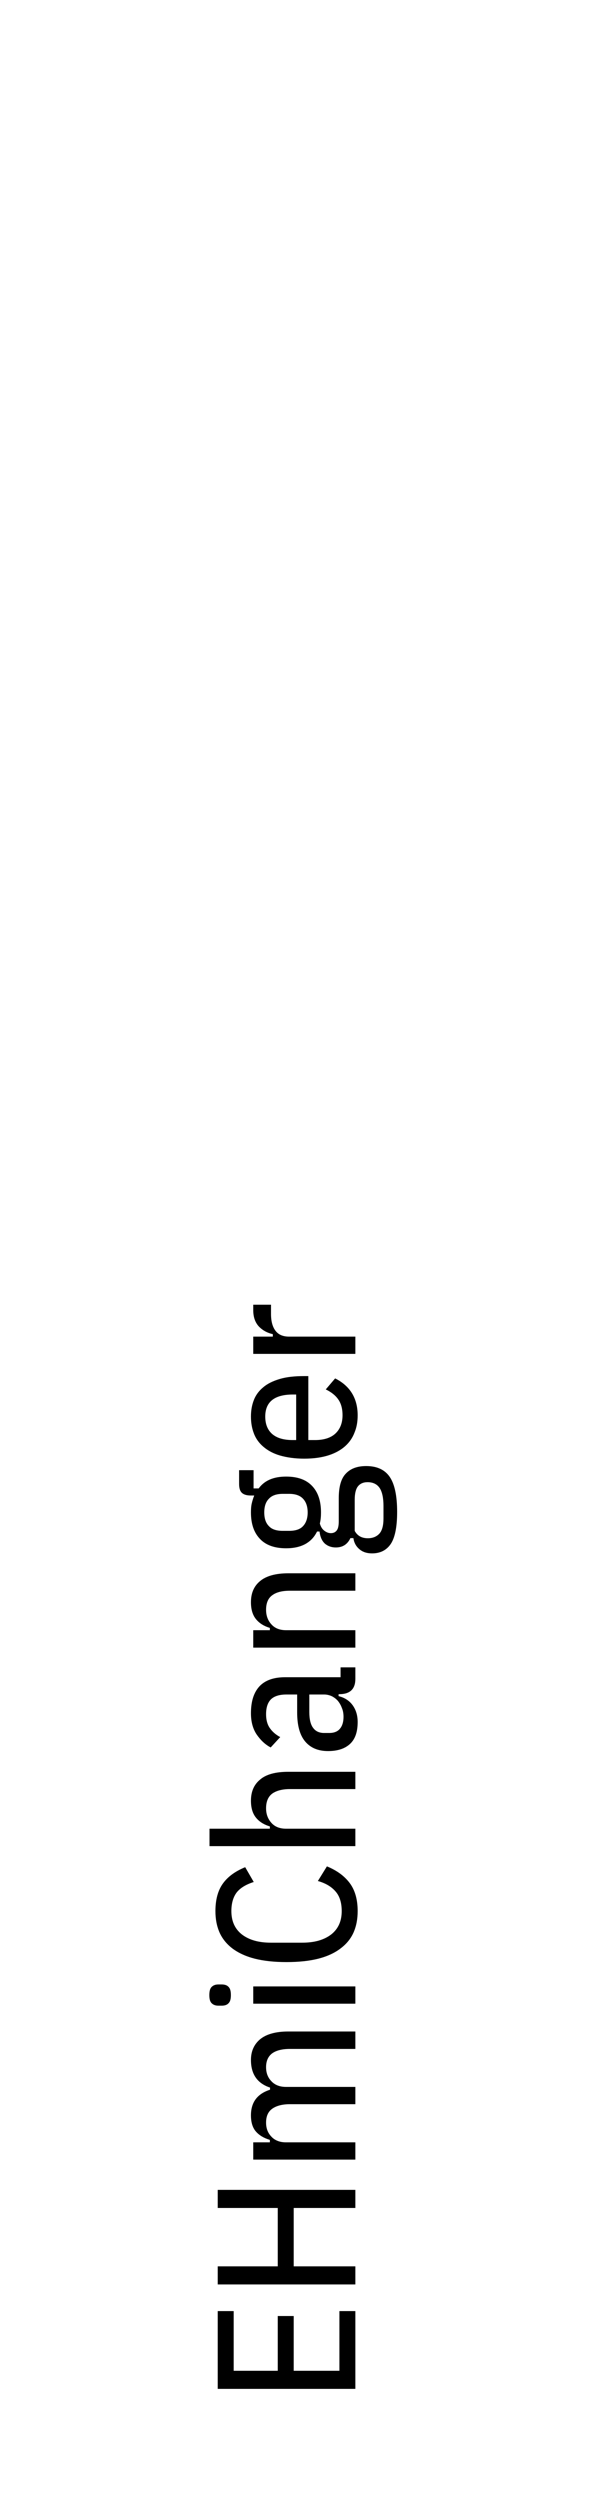 <?xml version="1.0" encoding="UTF-8"?>
<!DOCTYPE svg PUBLIC "-//W3C//DTD SVG 1.1//EN" "http://www.w3.org/Graphics/SVG/1.1/DTD/svg11.dtd">
<!-- Creator: Corel DESIGNER 2020 (64-Bit) -->
<svg xmlns="http://www.w3.org/2000/svg" xml:space="preserve" width="36px" height="152px" version="1.1" style="shape-rendering:geometricPrecision; text-rendering:geometricPrecision; image-rendering:optimizeQuality; fill-rule:evenodd; clip-rule:evenodd"
viewBox="0 0 36000 151580"
 xmlns:xlink="http://www.w3.org/1999/xlink"
 xmlns:xodm="http://www.corel.com/coreldraw/odm/2003">
 <defs>
  <style type="text/css">
   <![CDATA[
    .fil0 {fill:none}
    .fil1 {fill:black;fill-rule:nonzero}
   ]]>
  </style>
 </defs>
 <g id="Ebene_x0020_1">
  <rect class="fil0" width="36000" height="151580"/>
  <polygon class="fil1" points="21610,145040 13240,145040 13240,140310 14210,140310 14210,143940 16890,143940 16890,140610 17860,140610 17860,143940 20640,143940 20640,140310 21610,140310 "/>
  <polygon id="1" class="fil1" points="17860,134040 17860,137590 21610,137590 21610,138690 13240,138690 13240,137590 16890,137590 16890,134040 13240,134040 13240,132940 21610,132940 21610,134040 "/>
  <path id="2" class="fil1" d="M21610 131100l-6210 0 0 -1050 1010 0 0 -150c-370,-110 -650,-280 -850,-510 -200,-230 -300,-560 -300,-980 0,-790 380,-1310 1160,-1560l0 -130c-780,-260 -1160,-820 -1160,-1680 0,-530 190,-950 560,-1260 380,-310 950,-470 1710,-470l4080 0 0 1060 -3980 0c-470,0 -830,90 -1080,270 -250,190 -370,470 -370,840 0,340 100,620 320,850 210,230 510,350 890,350l4220 0 0 1050 -3980 0c-470,0 -830,100 -1080,280 -250,180 -370,460 -370,840 0,340 100,620 320,850 210,230 510,350 890,350l4220 0 0 1050z"/>
  <path id="3" class="fil1" d="M14040 121100c0,230 -40,390 -140,490 -90,100 -230,150 -410,150l-210 0c-180,0 -310,-50 -410,-150 -100,-100 -140,-260 -140,-490 0,-240 40,-400 140,-500 100,-100 230,-150 410,-150l210 0c180,0 320,50 410,150 100,100 140,260 140,500zm1360 520l0 -1050 6210 0 0 1050 -6210 0z"/>
  <path id="4" class="fil1" d="M21750 115990c0,480 -80,910 -250,1300 -170,380 -430,700 -790,970 -350,270 -800,480 -1340,620 -550,140 -1190,210 -1950,210 -750,0 -1390,-70 -1940,-210 -540,-140 -990,-350 -1350,-620 -350,-270 -610,-590 -780,-970 -170,-390 -250,-820 -250,-1300 0,-690 150,-1250 450,-1670 300,-420 750,-750 1360,-1000l520 900c-470,150 -820,360 -1040,640 -210,280 -320,660 -320,1130 0,610 210,1080 640,1420 430,330 1010,500 1760,500l1910 0c750,0 1330,-170 1760,-500 430,-340 640,-810 640,-1420 0,-520 -130,-920 -380,-1200 -250,-290 -610,-500 -1070,-630l550 -890c610,250 1070,590 1390,1020 320,430 480,1000 480,1700z"/>
  <path id="5" class="fil1" d="M12740 112040l0 -1060 3670 0 0 -140c-370,-110 -650,-290 -850,-540 -200,-250 -300,-590 -300,-1020 0,-550 180,-980 560,-1290 370,-320 950,-470 1710,-470l4080 0 0 1050 -3980 0c-470,0 -830,100 -1080,280 -250,190 -370,490 -370,890 0,340 100,630 320,880 210,240 510,360 890,360l4220 0 0 1060 -8870 0z"/>
  <path id="6" class="fil1" d="M21610 101870c0,620 -330,930 -970,930l-50 0 0 120c370,90 660,280 860,560 200,280 300,620 300,1010 0,600 -150,1040 -460,1330 -310,290 -750,440 -1340,440 -600,0 -1060,-190 -1390,-580 -330,-390 -490,-980 -490,-1780l0 -1080 -650 0c-430,0 -740,100 -940,290 -200,200 -300,500 -300,910 0,330 70,610 220,830 150,220 360,410 640,560l-580 630c-340,-180 -620,-450 -860,-800 -230,-350 -340,-780 -340,-1280 0,-720 170,-1260 520,-1640 350,-370 870,-550 1550,-550l3380 0 0 -600 900 0 0 700zm-720 2310c0,-200 -30,-380 -100,-540 -60,-170 -150,-320 -250,-440 -110,-120 -230,-210 -370,-280 -140,-60 -290,-100 -450,-100l-910 0 0 1070c0,440 80,770 240,970 150,200 370,300 660,300l310 0c300,0 520,-90 660,-270 140,-170 210,-410 210,-710z"/>
  <path id="7" class="fil1" d="M21610 99970l-6210 0 0 -1060 1010 0 0 -140c-370,-110 -650,-290 -850,-540 -200,-250 -300,-590 -300,-1020 0,-550 180,-980 560,-1290 370,-310 950,-470 1710,-470l4080 0 0 1060 -3980 0c-470,0 -830,90 -1080,280 -250,180 -370,480 -370,880 0,340 100,640 320,880 210,240 510,360 890,360l4220 0 0 1060z"/>
  <path id="8" class="fil1" d="M22270 88930c650,0 1130,220 1430,660 300,440 450,1150 450,2130 0,910 -130,1560 -390,1950 -260,380 -640,570 -1130,570 -330,0 -590,-90 -780,-260 -200,-170 -320,-390 -360,-670l-180 0c-180,380 -470,570 -890,570 -260,0 -490,-80 -670,-240 -170,-160 -280,-400 -320,-730l-150 0c-160,330 -390,580 -710,760 -310,170 -700,260 -1170,260 -700,0 -1240,-190 -1600,-580 -360,-380 -540,-910 -540,-1600 0,-190 10,-380 50,-550 40,-170 90,-330 150,-480l-220 0c-250,0 -430,-60 -540,-170 -110,-110 -160,-290 -160,-530l0 -840 880 0 0 1110 310 0c350,-480 900,-720 1670,-720 700,0 1220,190 1580,570 360,380 540,910 540,1610 0,250 -20,470 -70,670 50,190 140,340 270,440 130,100 260,150 400,150 160,0 280,-60 360,-170 80,-100 120,-290 120,-540l0 -1410c0,-700 140,-1200 430,-1500 290,-310 700,-460 1240,-460zm80 980c-260,0 -450,90 -580,250 -130,160 -200,440 -200,820l0 1890c160,300 430,450 800,450 300,0 530,-100 700,-280 170,-190 250,-500 250,-920l0 -770c0,-480 -80,-850 -230,-1080 -160,-240 -410,-360 -740,-360zm-3640 1840c0,-360 -100,-640 -280,-830 -180,-200 -470,-300 -850,-300l-380 0c-390,0 -670,100 -850,300 -190,190 -280,470 -280,830 0,360 90,640 280,830 180,200 460,290 850,290l380 0c380,0 670,-90 850,-290 180,-190 280,-470 280,-830z"/>
  <path id="9" class="fil1" d="M21750 85850c0,380 -60,730 -190,1040 -120,320 -310,600 -580,840 -260,230 -600,420 -1010,550 -410,130 -900,200 -1470,200 -560,0 -1050,-70 -1470,-190 -410,-120 -740,-300 -1010,-530 -260,-220 -460,-490 -580,-810 -120,-310 -180,-650 -180,-1030 0,-370 60,-710 180,-1010 120,-310 320,-570 580,-780 260,-220 600,-380 1010,-500 410,-120 900,-170 1460,-170l260 0 0 3890 400 0c560,0 980,-140 1260,-410 280,-270 420,-640 420,-1100 0,-400 -90,-720 -260,-960 -170,-250 -430,-450 -760,-610l570 -670c910,460 1370,1210 1370,2250zm-5620 70c0,460 140,810 420,1060 290,250 700,370 1260,370l200 0 0 -2770 -200 0c-1120,0 -1680,450 -1680,1340z"/>
  <path id="10" class="fil1" d="M21610 82110l-6210 0 0 -1050 1190 0 0 -150c-360,-80 -650,-250 -870,-490 -210,-240 -320,-560 -320,-970l0 -330 1080 0 0 560c0,440 90,780 270,1020 180,240 450,360 830,360l4030 0 0 1050z"/>
 </g>
</svg>
